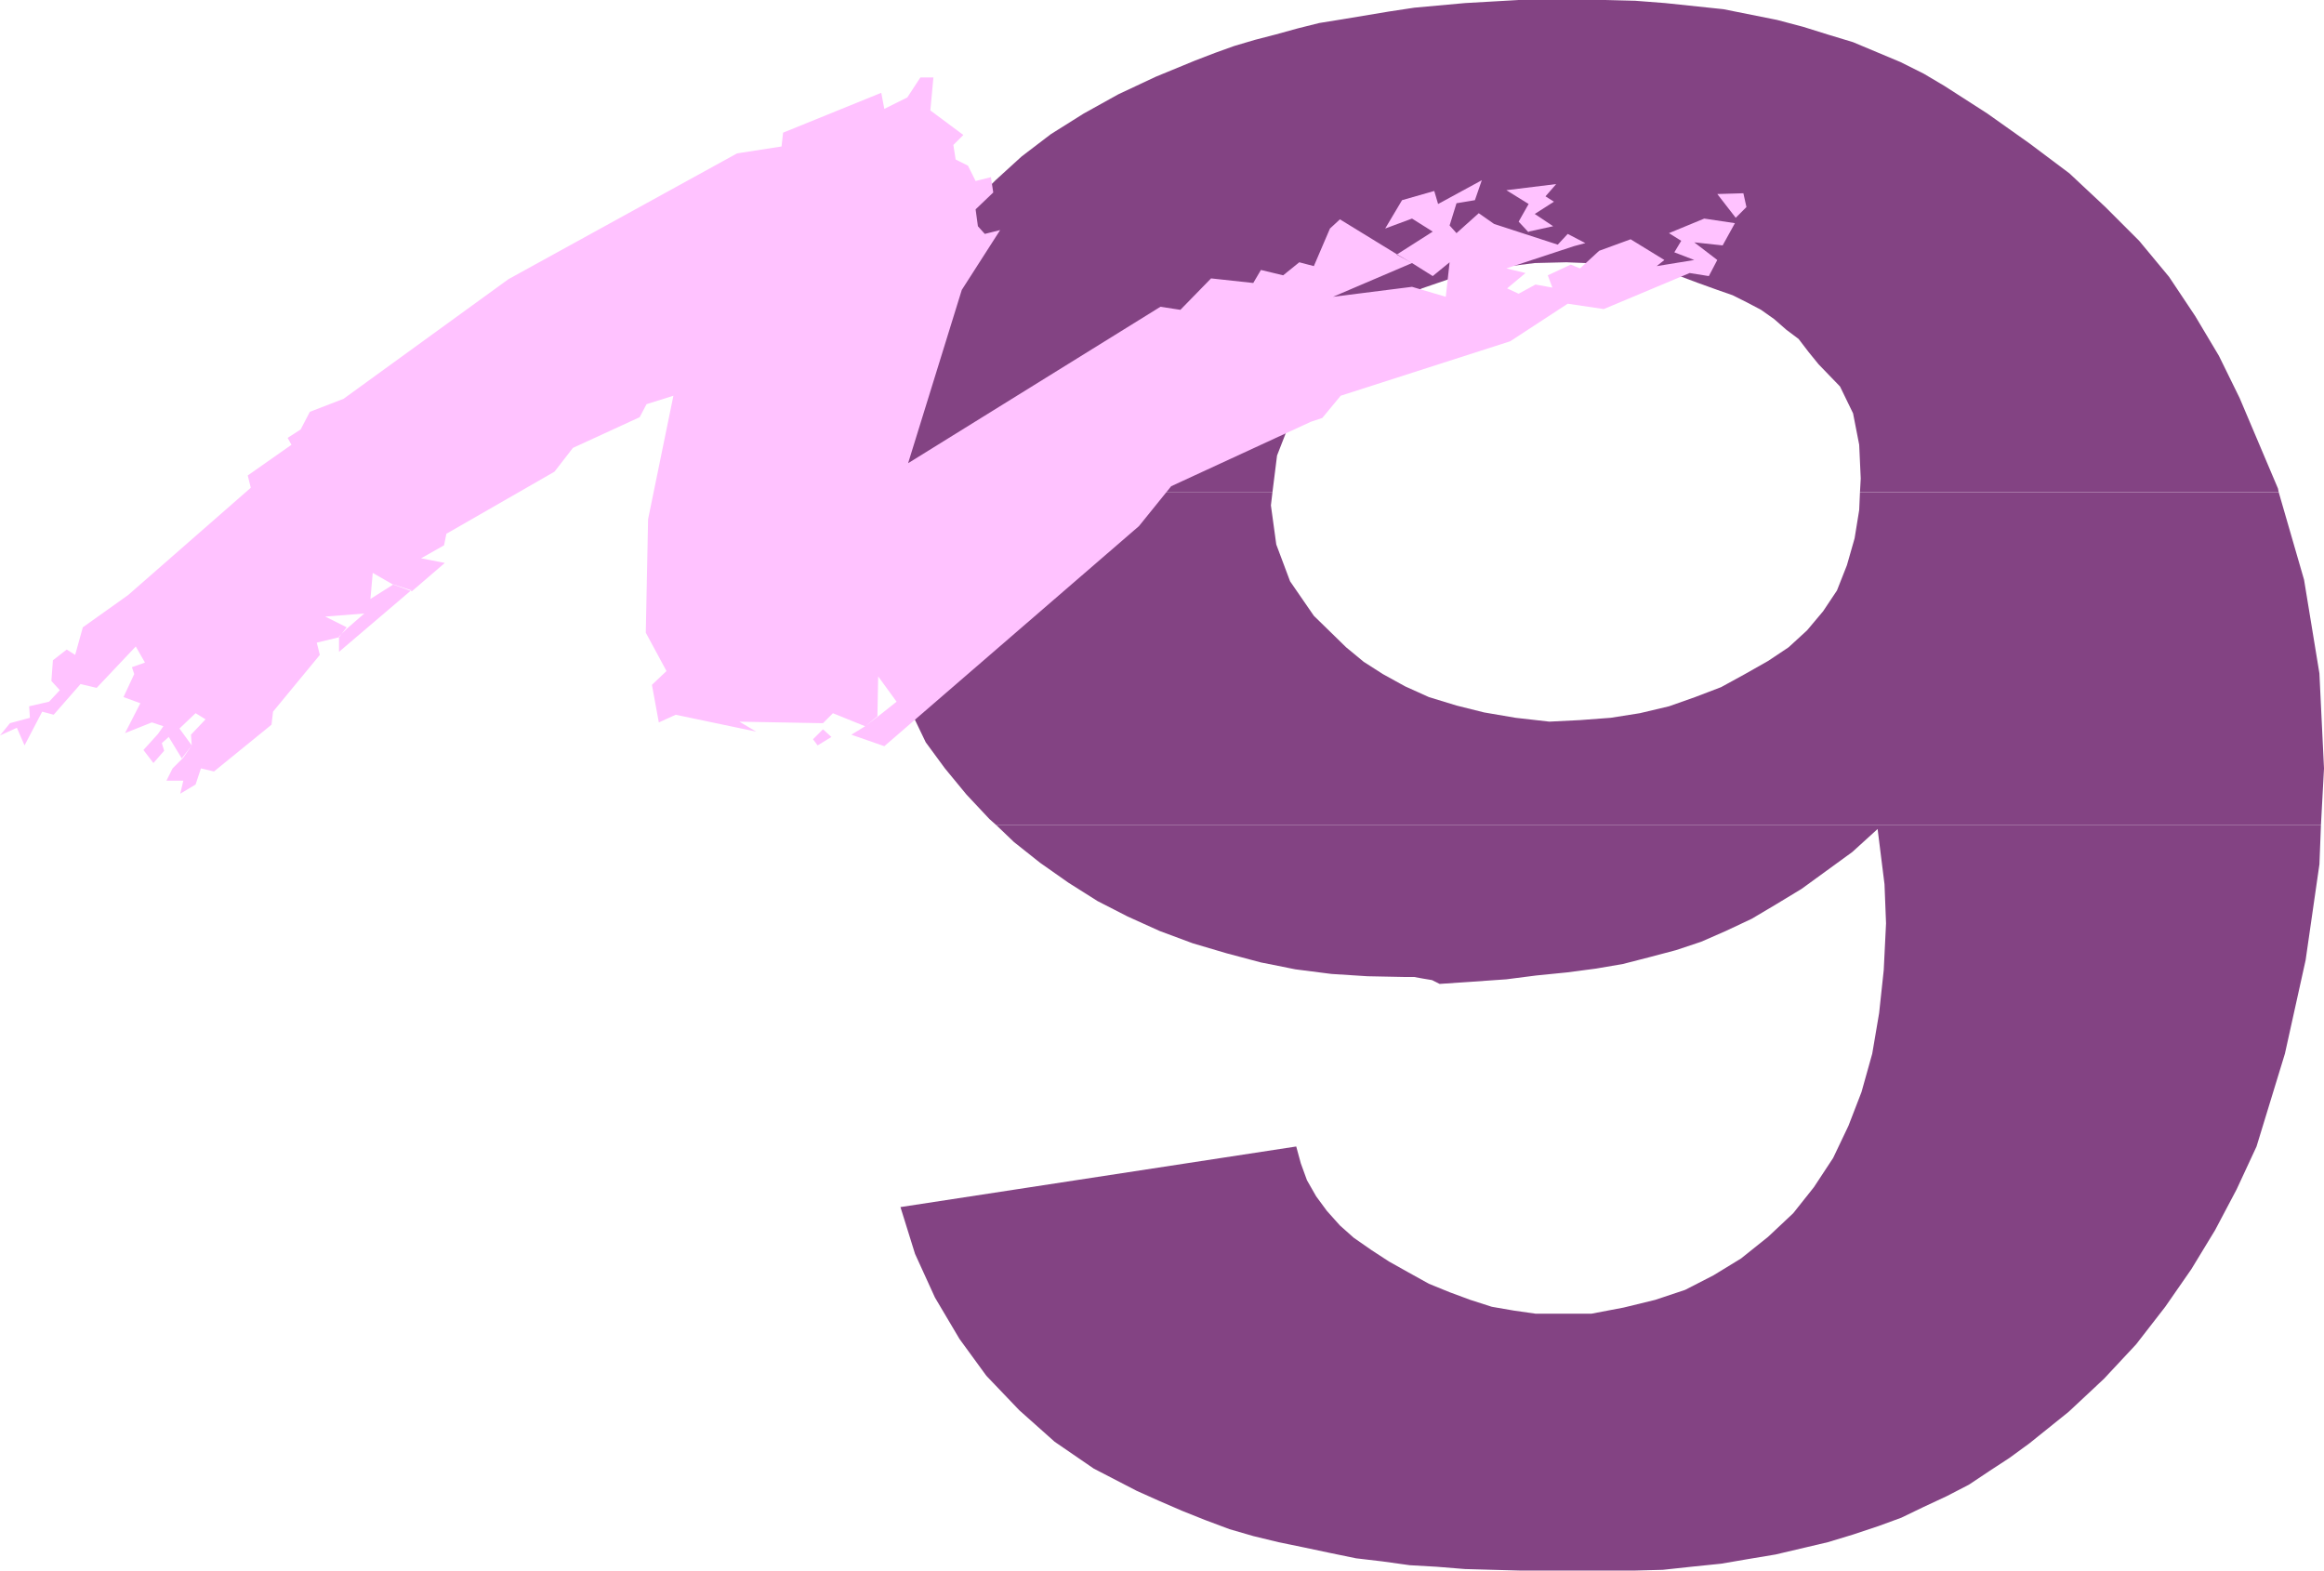 <?xml version="1.0" encoding="UTF-8" standalone="no"?>
<svg
   version="1.0"
   width="129.553mm"
   height="87.554mm"
   id="svg7"
   sodipodi:docname="Stroke 9.wmf"
   xmlns:inkscape="http://www.inkscape.org/namespaces/inkscape"
   xmlns:sodipodi="http://sodipodi.sourceforge.net/DTD/sodipodi-0.dtd"
   xmlns="http://www.w3.org/2000/svg"
   xmlns:svg="http://www.w3.org/2000/svg">
  <sodipodi:namedview
     id="namedview7"
     pagecolor="#ffffff"
     bordercolor="#000000"
     borderopacity="0.25"
     inkscape:showpageshadow="2"
     inkscape:pageopacity="0.0"
     inkscape:pagecheckerboard="0"
     inkscape:deskcolor="#d1d1d1"
     inkscape:document-units="mm" />
  <defs
     id="defs1">
    <pattern
       id="WMFhbasepattern"
       patternUnits="userSpaceOnUse"
       width="6"
       height="6"
       x="0"
       y="0" />
  </defs>
  <path
     style="fill:#834383;fill-opacity:1;fill-rule:evenodd;stroke:none"
     d="m 180.992,103.733 v -1.454 -7.433 l 1.293,-7.271 1.454,-7.109 2.262,-6.786 2.747,-6.786 3.394,-6.463 3.717,-6.14 4.525,-6.14 4.363,-5.17 5.01,-5.009 5.494,-5.009 6.141,-4.686 6.949,-4.363 7.272,-4.039 7.918,-3.716 8.242,-3.393 4.202,-1.616 4.04,-1.454 4.363,-1.293 4.363,-1.131 4.686,-1.293 4.525,-1.131 5.01,-0.808 4.848,-0.808 4.848,-0.808 5.333,-0.808 5.333,-0.485 5.333,-0.485 5.656,-0.323 L 319.968,0 h 5.656 5.979 6.626 l 6.302,0.162 6.302,0.485 6.141,0.646 6.141,0.646 5.656,1.131 5.656,1.131 5.494,1.454 5.171,1.616 5.333,1.616 5.01,2.101 5.01,2.101 4.848,2.424 4.363,2.585 4.525,2.908 4.525,2.908 8.888,6.302 8.403,6.302 7.595,7.109 7.11,7.109 6.302,7.594 5.494,8.24 5.01,8.402 4.363,8.887 8.08,19.066 0.162,0.808 h -88.234 l 0.162,-2.908 -0.323,-7.109 -1.293,-6.625 -2.747,-5.655 -4.525,-4.686 -2.101,-2.585 -2.101,-2.747 -2.586,-1.939 -2.586,-2.262 -2.747,-1.939 -3.07,-1.616 -2.909,-1.454 -3.232,-1.131 -4.04,-1.454 -3.878,-1.454 -4.04,-0.969 -3.878,-0.646 -4.202,-0.485 -3.717,-0.646 h -4.04 l -4.04,-0.162 -6.626,0.162 -6.464,0.808 -5.818,0.969 -5.818,1.616 -5.656,1.939 -5.171,2.424 -4.686,2.908 -4.202,3.555 -7.272,7.917 -5.494,8.887 -3.717,9.533 -0.97,7.756 z"
     id="path1" />
  <path
     style="fill:#834383;fill-opacity:1;fill-rule:evenodd;stroke:none"
     d="m 209.918,173.858 -1.454,-1.293 -4.848,-5.17 -4.525,-5.494 -4.04,-5.494 -5.979,-12.441 -4.363,-13.088 -2.909,-13.896 -0.808,-13.249 h 87.102 l -0.323,2.747 1.131,8.24 2.909,7.756 5.01,7.271 6.787,6.625 3.717,3.07 4.04,2.585 4.686,2.585 5.01,2.262 5.818,1.777 5.818,1.454 6.626,1.131 7.11,0.808 6.464,-0.323 6.464,-0.485 6.141,-0.969 6.141,-1.454 5.494,-1.939 5.494,-2.101 5.01,-2.747 4.848,-2.747 4.363,-2.908 3.878,-3.555 3.394,-4.039 2.909,-4.363 2.101,-5.332 1.616,-5.655 0.97,-5.978 0.162,-3.716 h 88.234 l 5.333,18.42 3.232,19.713 0.97,20.036 -0.646,11.957 z"
     id="path2" />
  <path
     style="fill:#834383;fill-opacity:1;fill-rule:evenodd;stroke:none"
     d="m 209.918,173.858 3.717,3.555 5.494,4.363 5.979,4.201 6.141,3.878 6.302,3.232 6.787,3.07 6.949,2.585 7.11,2.101 7.272,1.939 7.272,1.454 7.595,0.969 7.595,0.485 8.08,0.162 h 1.778 l 1.778,0.323 1.939,0.323 1.616,0.808 7.11,-0.485 6.949,-0.485 6.302,-0.808 6.464,-0.646 6.141,-0.808 5.656,-0.969 5.656,-1.454 5.494,-1.454 5.333,-1.777 5.171,-2.262 5.494,-2.585 5.171,-3.07 5.333,-3.232 5.333,-3.878 5.333,-3.878 5.333,-4.847 1.454,11.634 0.323,8.24 -0.485,9.856 -0.97,9.048 -1.454,8.564 -2.262,8.079 -2.747,7.109 -3.232,6.786 -4.04,6.14 -4.363,5.494 -5.333,5.009 -5.656,4.524 -5.818,3.555 -5.979,3.07 -6.302,2.101 -6.626,1.616 -6.787,1.293 h -7.11 -4.686 l -4.525,-0.646 -4.686,-0.808 -4.525,-1.454 -4.363,-1.616 -4.363,-1.777 -4.363,-2.424 -4.04,-2.262 -3.717,-2.424 -3.717,-2.585 -2.909,-2.585 -2.747,-3.07 -2.262,-3.07 -1.939,-3.393 -1.293,-3.555 -0.97,-3.555 -83.385,12.765 3.07,9.856 4.202,9.21 5.171,8.725 5.656,7.756 6.949,7.271 7.434,6.625 8.242,5.655 9.05,4.686 4.686,2.101 4.848,2.101 4.848,1.939 5.171,1.939 5.01,1.454 5.333,1.293 5.494,1.131 5.333,1.131 5.494,1.131 5.494,0.646 5.818,0.808 5.656,0.323 5.979,0.485 5.818,0.162 5.979,0.162 h 5.979 5.171 5.01 4.202 3.394 l 6.141,-0.162 5.979,-0.646 6.302,-0.646 5.656,-0.969 5.818,-0.969 5.494,-1.293 5.494,-1.293 5.333,-1.616 5.333,-1.777 4.848,-1.777 4.686,-2.262 4.848,-2.262 4.686,-2.424 4.363,-2.908 4.202,-2.747 4.202,-3.07 8.242,-6.625 7.434,-6.948 6.787,-7.271 6.141,-7.917 5.494,-7.917 5.01,-8.24 4.525,-8.564 4.202,-9.048 5.979,-19.551 4.363,-19.713 2.909,-20.197 0.323,-8.24 z"
     id="path3" />
  <path
     style="fill:#ffc2ff;fill-opacity:1;fill-rule:evenodd;stroke:none"
     d="m 322.068,48.797 5.171,-1.131 -3.878,-2.585 4.04,-2.585 -1.778,-1.131 2.262,-2.585 -10.504,1.293 4.686,2.908 -2.101,3.716 2.101,2.262 v 0 z"
     id="path4" />
  <path
     style="fill:#ffc2ff;fill-opacity:1;fill-rule:evenodd;stroke:none"
     d="m 365.7,45.888 2.262,-2.262 -0.646,-2.908 -5.494,0.162 3.878,5.009 z"
     id="path5" />
  <path
     style="fill:#ffc2ff;fill-opacity:1;fill-rule:evenodd;stroke:none"
     d="m 86.779,124.253 -15.352,13.088 v -3.232 l 1.616,-1.616 3.717,-3.232 -8.242,0.646 4.525,2.262 -1.616,2.101 -4.686,1.131 0.646,2.585 -9.858,11.957 -0.323,2.747 -12.12,9.856 -2.747,-0.646 -1.131,3.393 -3.232,1.939 0.646,-2.747 H 35.067 l 1.293,-2.585 2.262,-2.262 1.778,-2.585 -0.162,-2.262 3.07,-3.232 -2.101,-1.293 -3.394,3.232 2.586,3.555 -2.101,2.747 -2.747,-4.524 -1.454,1.293 0.485,1.616 -2.262,2.585 -2.101,-2.747 3.07,-3.393 1.131,-1.616 -2.424,-0.808 -5.656,2.262 3.232,-6.302 -3.555,-1.293 2.262,-4.847 -0.485,-1.454 2.747,-0.969 -1.939,-3.393 -8.242,8.725 -3.394,-0.808 -5.656,6.463 L 8.888,149.944 5.171,157.054 3.555,153.338 0,154.953 l 2.101,-2.585 4.202,-1.131 -0.162,-2.424 4.202,-0.969 2.262,-2.424 -1.778,-1.939 0.323,-4.363 2.909,-2.262 1.778,1.131 1.616,-5.817 9.534,-6.786 25.856,-22.621 -0.646,-2.585 9.211,-6.463 -0.808,-1.454 2.747,-1.777 1.939,-3.716 7.11,-2.747 34.744,-25.206 48.157,-26.499 9.373,-1.454 0.323,-2.908 20.685,-8.402 0.646,3.393 4.848,-2.424 2.747,-4.201 h 2.747 l -0.646,6.948 6.949,5.17 -2.101,2.101 0.485,3.07 2.586,1.293 1.616,3.232 3.232,-0.808 0.485,3.232 -3.717,3.555 0.485,3.555 1.454,1.616 3.232,-0.808 -8.08,12.603 -11.312,36.517 53.166,-32.962 4.202,0.646 6.464,-6.625 8.888,0.969 1.616,-2.747 4.686,1.131 3.394,-2.747 3.07,0.808 3.394,-7.917 2.101,-1.939 12.12,7.433 3.07,1.777 -16.645,7.109 16.645,-2.101 7.11,2.101 0.808,-7.271 -3.555,2.908 -4.363,-2.747 -3.232,-1.777 7.595,-4.847 -4.363,-2.747 -5.656,2.101 3.555,-5.978 6.787,-1.939 0.808,2.747 9.211,-5.009 -1.454,4.201 -3.878,0.646 -1.454,4.686 1.454,1.616 4.686,-4.201 3.232,2.262 13.413,4.363 2.101,-2.262 3.717,1.939 -2.424,0.646 -14.221,4.686 4.04,0.969 -3.878,3.232 2.424,1.131 3.555,-1.939 3.555,0.646 -0.97,-2.585 4.848,-2.262 1.939,0.808 4.04,-3.716 6.626,-2.424 7.11,4.363 -1.616,1.293 7.918,-1.293 -4.202,-1.616 1.454,-2.424 -2.586,-1.616 7.434,-3.07 6.464,0.969 -2.586,4.686 -5.979,-0.646 4.848,3.716 -1.778,3.393 -4.04,-0.646 -18.099,7.594 -7.595,-1.131 -12.12,7.917 -35.714,11.472 -3.878,4.686 -2.424,0.808 -29.411,13.573 -6.787,8.402 -53.651,46.373 -6.949,-2.424 2.909,-1.777 2.747,-2.101 3.878,-3.07 -3.878,-5.332 -0.162,8.402 -2.586,2.101 -6.787,-2.747 -2.101,2.101 -17.614,-0.323 3.555,2.101 -16.968,-3.555 -3.555,1.616 -1.454,-7.917 3.07,-2.908 -4.363,-8.079 0.485,-23.914 5.333,-26.014 -5.656,1.777 -1.454,2.747 -14.059,6.463 -3.878,5.009 -22.786,13.088 -0.485,2.424 -4.848,2.747 5.01,0.969 -6.949,5.978 -4.04,-1.454 -4.202,-2.424 -0.485,5.494 4.848,-3.07 3.878,1.293 v 0 z"
     id="path6" />
  <path
     style="fill:#ffc2ff;fill-opacity:1;fill-rule:evenodd;stroke:none"
     d="m 172.265,157.054 2.909,-1.777 -1.778,-1.616 -2.101,2.101 0.97,1.293 z"
     id="path7" />
</svg>
